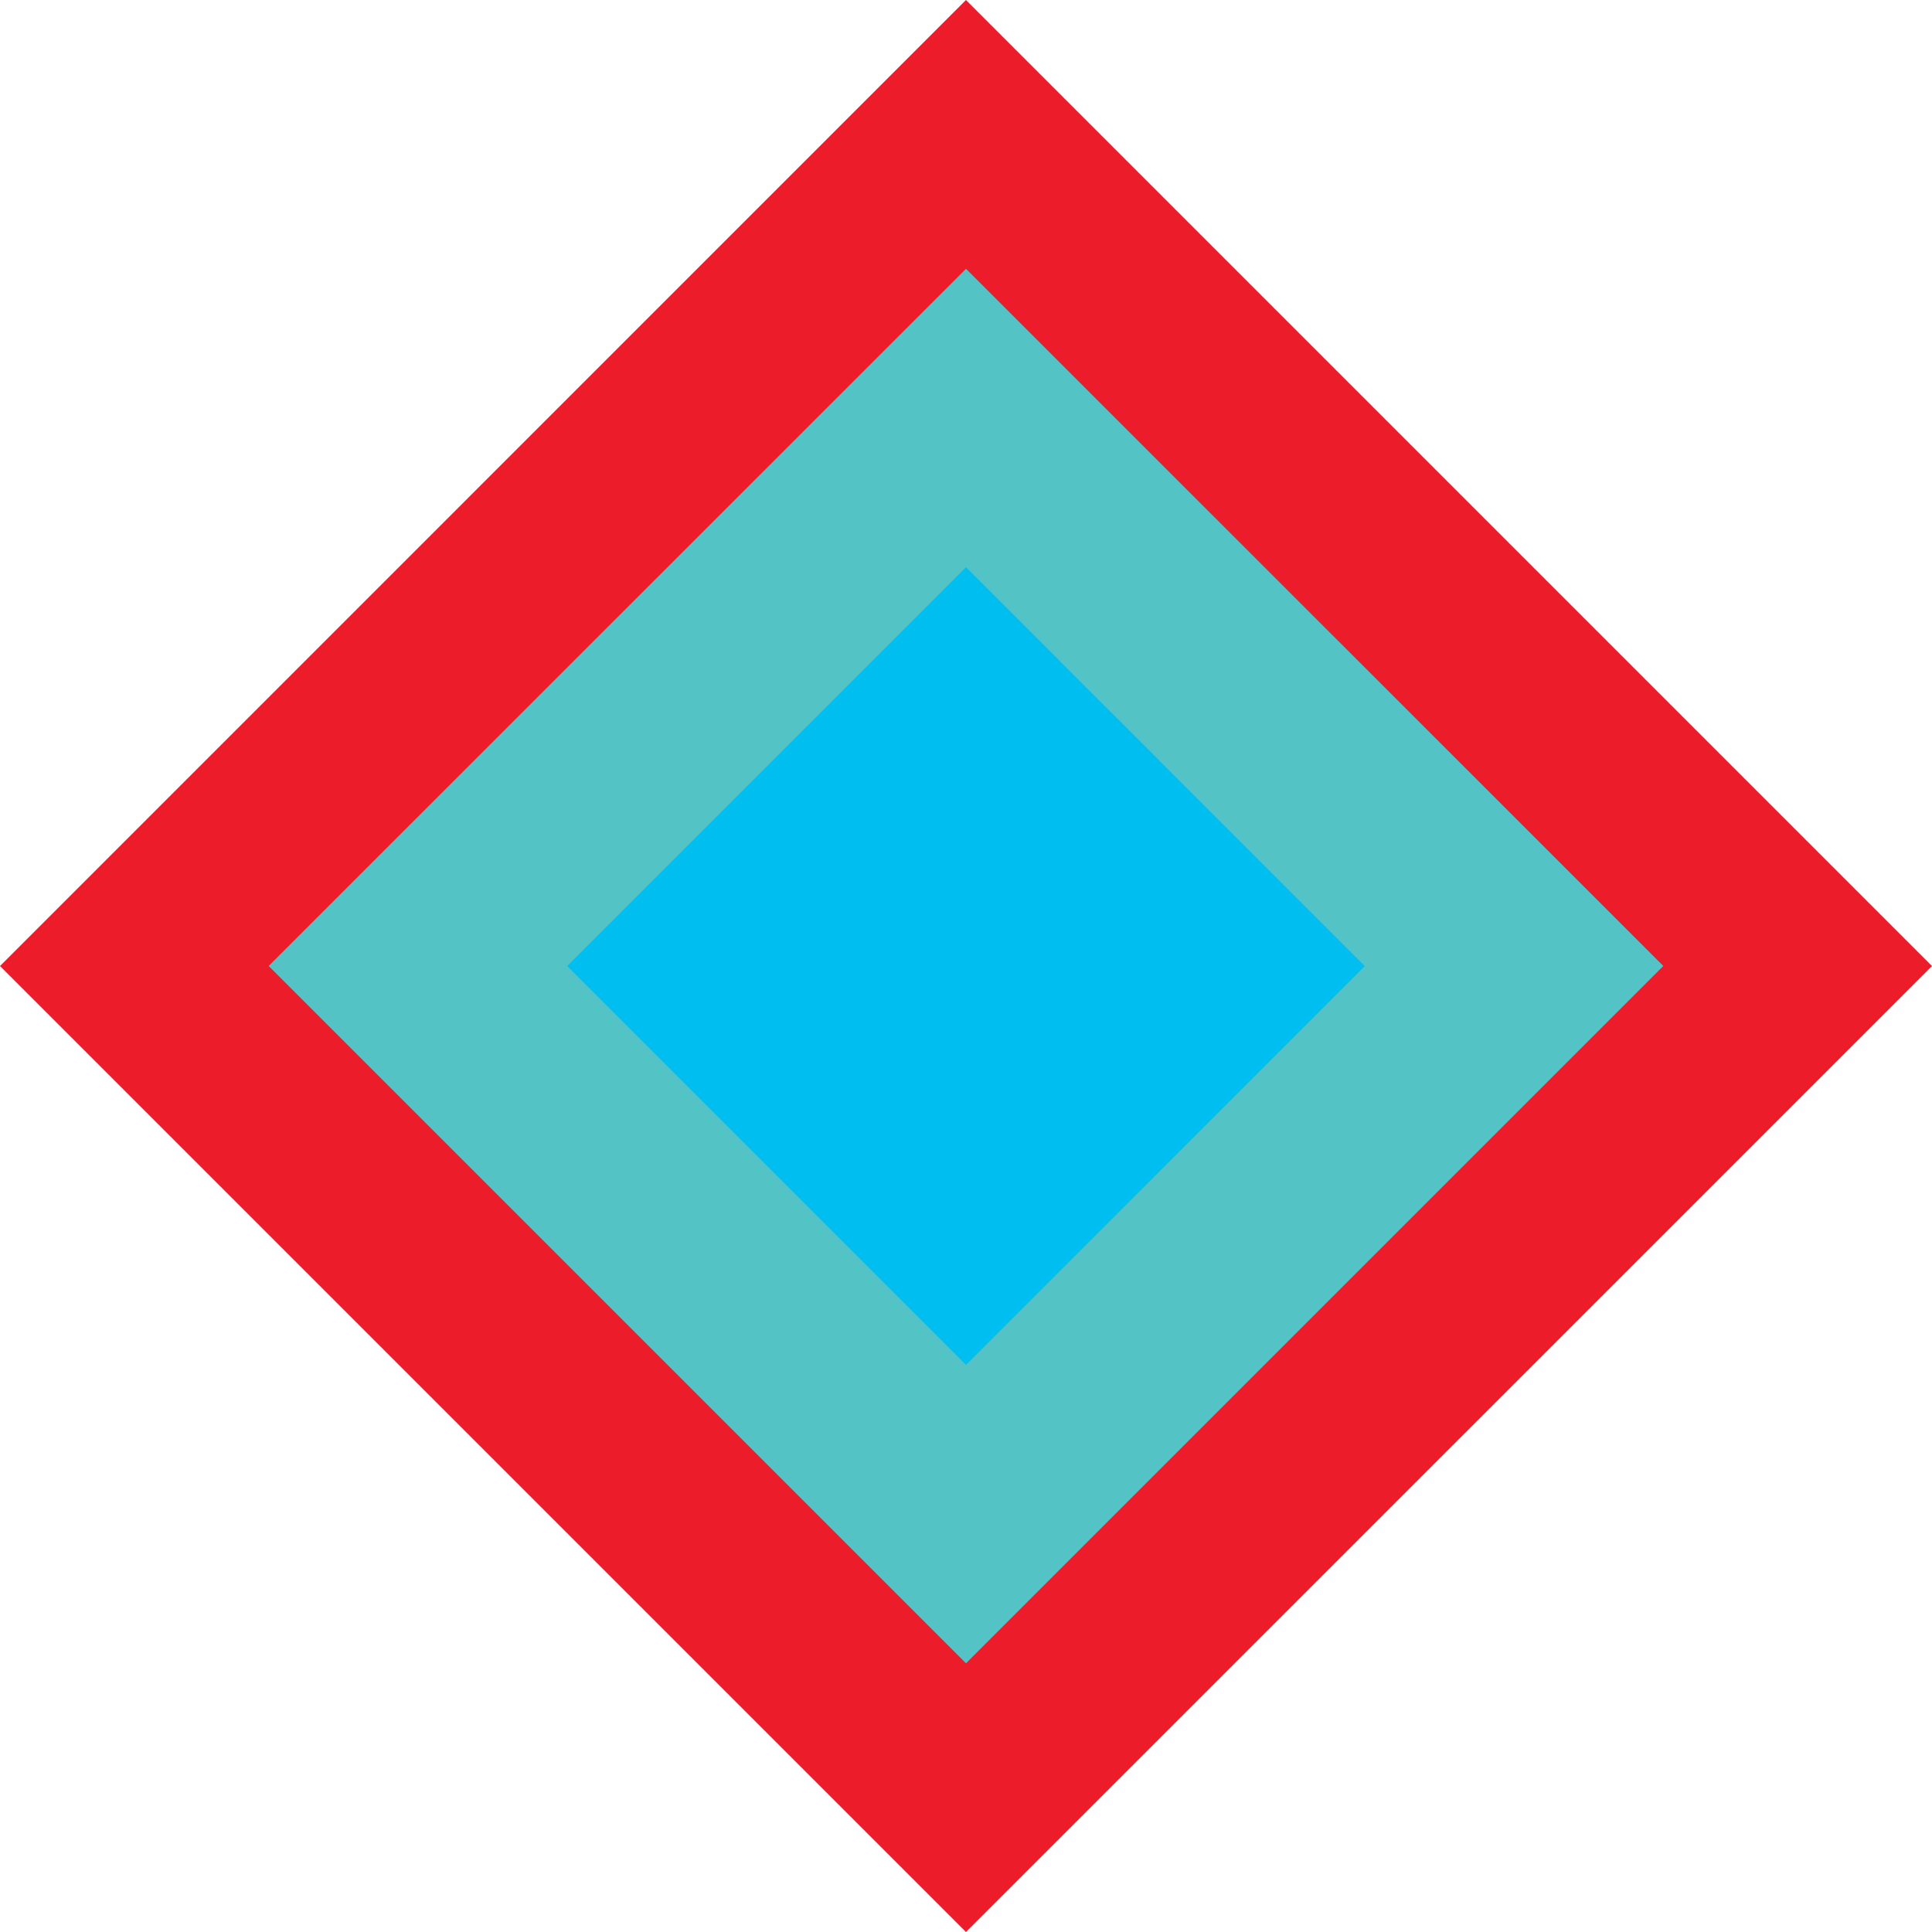 <svg width="78" height="78" viewBox="0 0 78 78" xmlns="http://www.w3.org/2000/svg">
    <g fill="none" fill-rule="evenodd">
        <path fill="#EC1C2A" d="M38.998 0 0 39.002 38.998 78 78 39.002z"/>
        <path fill="#54C3C6" d="M39 67.152 10.847 38.999 39 10.852l28.152 28.147z"/>
        <path fill="#00BEEF" d="m39 55.103-16.1-16.1L39 22.9l16.1 16.104z"/>
    </g>
</svg>
